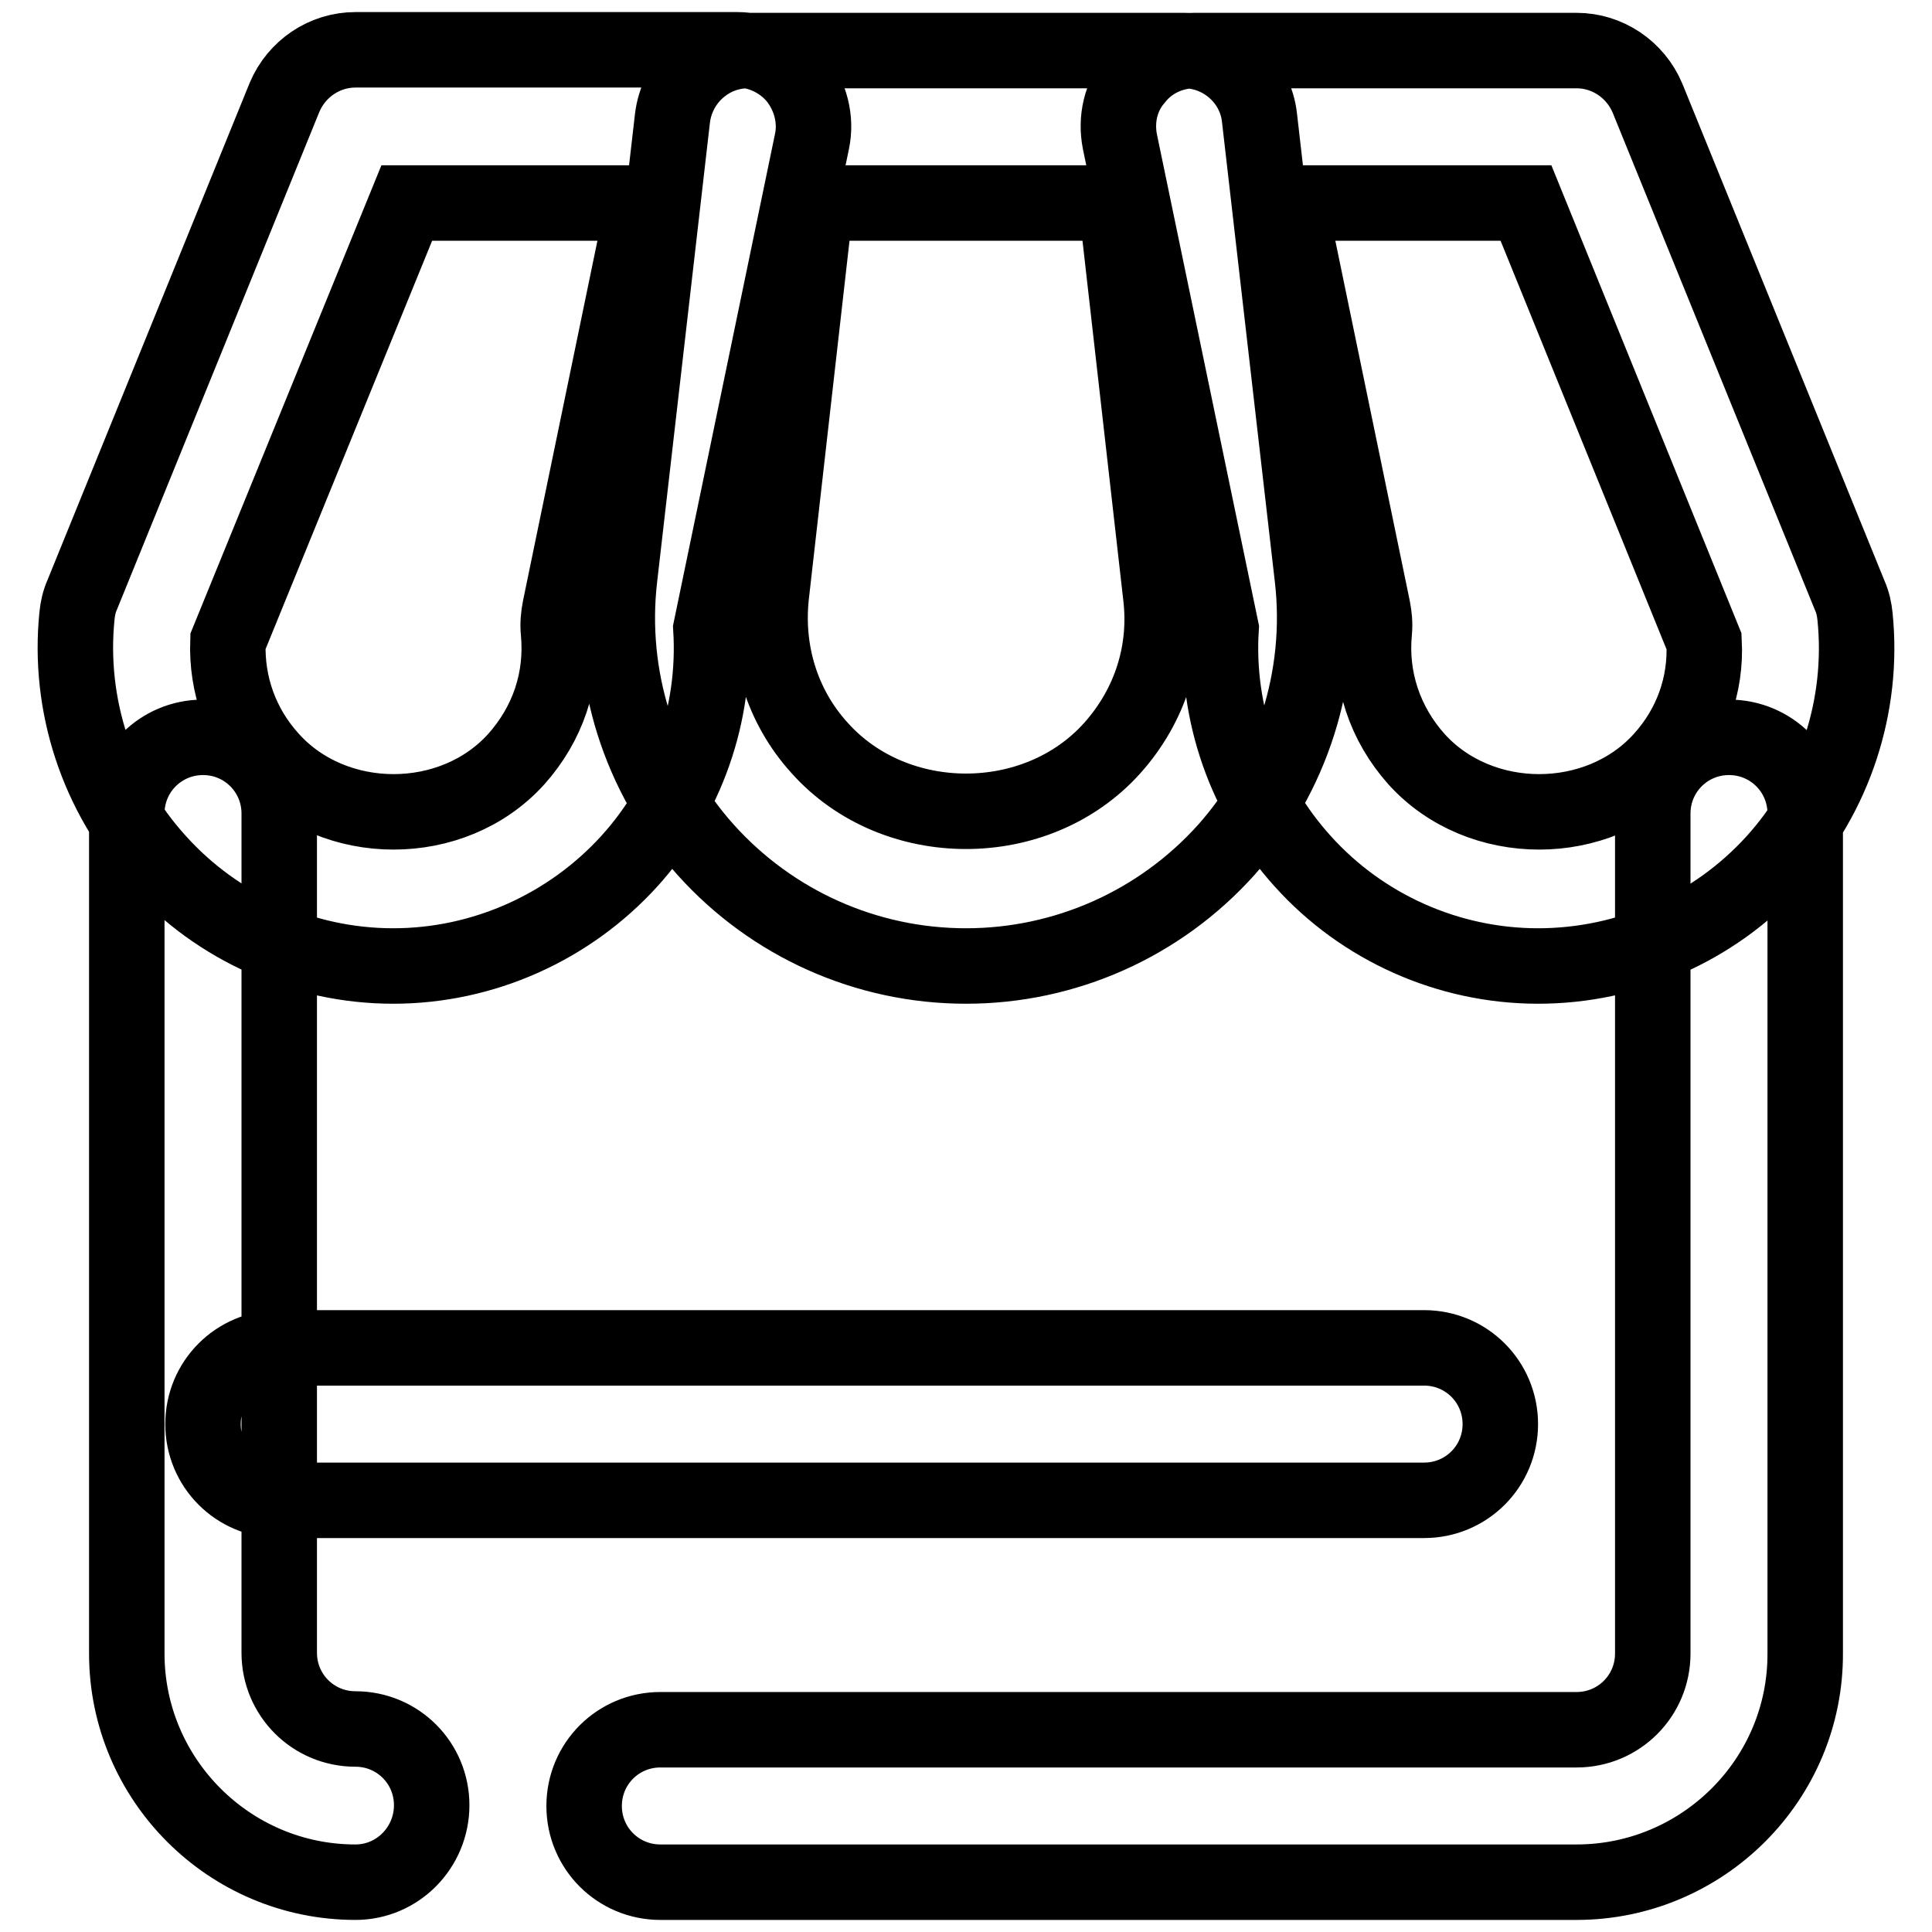 <?xml version="1.0" encoding="utf-8"?>
<!-- Svg Vector Icons : http://www.onlinewebfonts.com/icon -->
<!DOCTYPE svg PUBLIC "-//W3C//DTD SVG 1.1//EN" "http://www.w3.org/Graphics/SVG/1.1/DTD/svg11.dtd">
<svg version="1.1" xmlns="http://www.w3.org/2000/svg" xmlns:xlink="http://www.w3.org/1999/xlink" x="0px" y="0px" viewBox="0 0 256 256" enable-background="new 0 0 256 256" xml:space="preserve">
<g> <path stroke-width="10" fill-opacity="0" stroke="#000000"  d="M52.1,128c-11.9,0-23.3-5.1-31.2-13.9c-8-8.8-11.9-20.7-10.7-32.5c0.1-1,0.3-1.9,0.7-2.8l26.8-65.9 c1.6-3.8,5.3-6.3,9.4-6.3h50.6c3,0,5.9,1.4,7.8,3.7c1.9,2.4,2.7,5.5,2.1,8.4L94.2,83.3c0.7,11.3-3.2,22.4-10.8,30.8 C75.4,122.9,64,128,52.1,128 M30.2,85c-0.2,5.7,1.7,11.2,5.7,15.6c8.4,9.3,24.1,9.3,32.5,0c4.2-4.7,6.2-10.6,5.6-16.9 c-0.1-1,0-2.1,0.2-3.1l11.1-53.7H53.9L30.2,85z M128,128c-13.2,0-25.7-5.6-34.5-15.4c-8.8-9.8-12.9-23-11.4-36l7-60.9 c0.6-5.1,4.9-9,10-9h57.8c5.1,0,9.5,3.9,10,9l7,60.9c1.5,13.1-2.7,26.2-11.4,36C153.7,122.4,141.2,128,128,128 M108.1,26.9l-5.9,52 c-0.8,7.4,1.4,14.7,6.4,20.2c10,11.2,28.8,11.2,38.8,0c5-5.6,7.3-12.8,6.4-20.2l-5.9-52H108.1z M203.8,128 c-11.9,0-23.3-5.1-31.2-13.9c-7.6-8.4-11.5-19.6-10.8-30.8l-13.4-64.5c-0.6-3,0.1-6.1,2.1-8.4c1.9-2.4,4.8-3.7,7.8-3.7h50.6 c4.1,0,7.8,2.5,9.4,6.3l26.8,65.9c0.4,0.9,0.6,1.8,0.7,2.8c1.2,11.8-2.7,23.7-10.7,32.5S215.7,128,203.8,128 M170.8,26.9l11.1,53.7 c0.2,1,0.3,2,0.2,3.1c-0.6,6.2,1.4,12.2,5.6,16.9c8.4,9.3,24.1,9.3,32.5,0c3.9-4.3,5.9-9.8,5.6-15.6l-23.6-58.1H170.8L170.8,26.9z  M47.1,249.4c-16.7,0-30.3-13.6-30.3-30.3V107.8c0-5.6,4.5-10.1,10.1-10.1c5.6,0,10.1,4.5,10.1,10.1V219c0,5.6,4.5,10.1,10.1,10.1 c5.6,0,10.1,4.5,10.1,10.1C57.2,244.8,52.7,249.4,47.1,249.4 M208.9,249.4H87.5c-5.6,0-10.1-4.5-10.1-10.1 c0-5.6,4.5-10.1,10.1-10.1h121.4c5.6,0,10.1-4.5,10.1-10.1V107.8c0-5.6,4.5-10.1,10.1-10.1c5.6,0,10.1,4.5,10.1,10.1V219 C239.3,235.8,225.6,249.4,208.9,249.4 M188.7,198.8H37c-5.6,0-10.1-4.5-10.1-10.1c0-5.6,4.5-10.1,10.1-10.1h151.7 c5.6,0,10.1,4.5,10.1,10.1C198.8,194.3,194.3,198.8,188.7,198.8"/></g>
</svg>